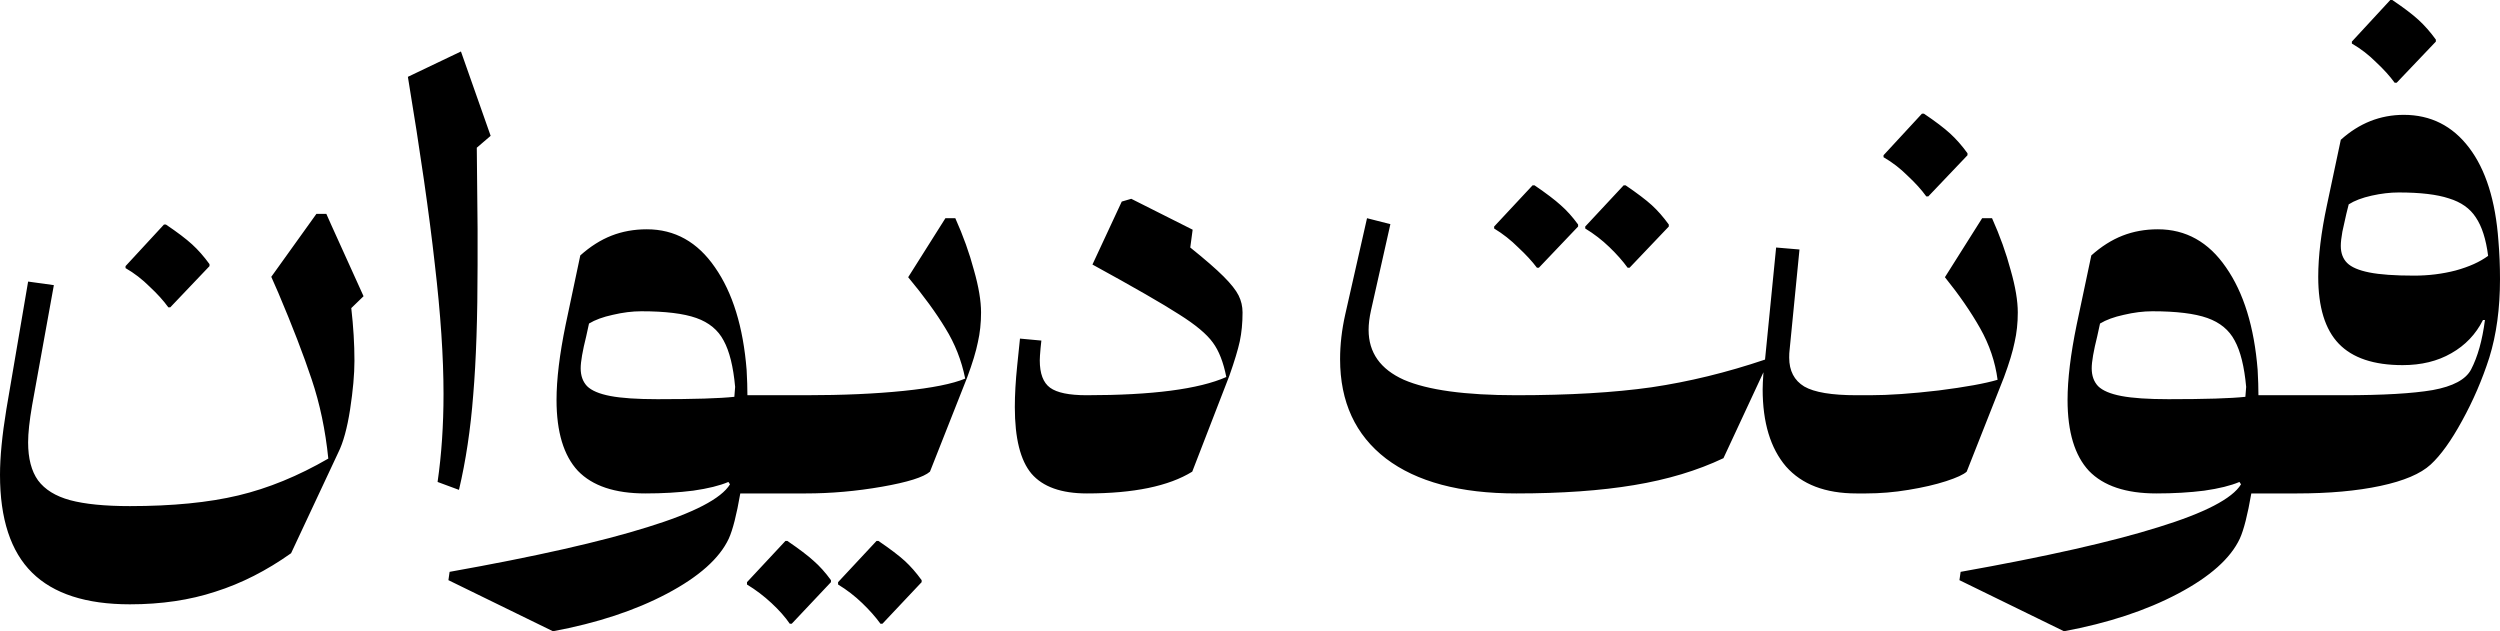 <svg width="1200" height="303" viewBox="0 0 1200 303" fill="none" xmlns="http://www.w3.org/2000/svg">
<path d="M458.548 104.739C462.35 113.229 465.328 121.53 467.482 129.64C469.763 137.624 470.905 144.403 470.905 149.979C470.905 155.048 470.397 159.8 469.383 164.236C468.496 168.671 466.786 174.311 464.251 181.154L446.383 226.395C443.341 229.056 435.674 231.464 423.381 233.618C411.088 235.772 398.858 236.85 386.692 236.85H355.338C353.563 247.114 351.725 254.338 349.824 258.52C345.389 268.024 335.504 276.831 320.17 284.942C304.836 293.052 286.586 299.072 265.422 303L215.238 278.479L215.807 274.487C256.994 267.137 288.677 259.977 310.855 253.007C333.033 246.164 346.213 239.32 350.395 232.477L349.635 231.336C345.453 233.111 339.813 234.505 332.716 235.519C325.746 236.406 318.079 236.85 309.715 236.85C295.141 236.85 284.369 233.238 277.399 226.014C270.556 218.664 267.133 207.323 267.133 191.989C267.133 182.104 268.591 170.065 271.506 155.872L278.539 122.607C283.354 118.298 288.361 115.13 293.557 113.102C298.753 111.075 304.392 110.061 310.475 110.061C323.908 110.061 334.807 116.144 343.171 128.309C351.662 140.475 356.731 156.886 358.378 177.542C358.632 182.104 358.759 186.159 358.759 189.707H369.784C369.789 189.707 369.795 189.708 369.8 189.708H386.692C404.561 189.708 420.276 189.011 433.836 187.617C447.396 186.223 457.218 184.259 463.301 181.724C461.527 172.98 458.358 164.933 453.796 157.583C449.361 150.233 443.404 142.059 435.927 133.062L453.796 104.739H458.548ZM1153.81 55.126C1166.73 55.126 1177.19 60.384 1185.17 70.902C1193.16 81.421 1197.85 96.311 1199.24 115.573C1199.75 121.529 1200 127.676 1200 134.012C1200 148.078 1198.29 160.624 1194.87 171.649C1191.45 182.294 1187.07 192.432 1181.75 202.063C1176.56 211.568 1171.55 218.537 1166.73 222.973C1161.92 227.408 1153.87 230.831 1142.59 233.238C1131.31 235.646 1117.94 236.85 1102.48 236.85H1080.63C1078.86 247.114 1077.02 254.338 1075.12 258.52C1070.68 268.024 1060.8 276.831 1045.46 284.942C1030.13 293.052 1011.88 299.072 990.715 303L940.53 278.479L941.1 274.487C982.287 267.137 1013.97 259.977 1036.15 253.007C1058.33 246.164 1071.51 239.32 1075.69 232.477L1074.93 231.336C1070.75 233.111 1065.11 234.505 1058.01 235.519C1051.04 236.406 1043.37 236.85 1035.01 236.85C1020.43 236.85 1009.66 233.238 1002.69 226.014C995.848 218.664 992.426 207.323 992.426 191.989C992.426 182.104 993.884 170.065 996.798 155.872L1003.83 122.607C1008.65 118.298 1013.65 115.13 1018.85 113.102C1024.05 111.075 1029.68 110.061 1035.77 110.061C1049.2 110.061 1060.1 116.144 1068.46 128.309C1076.95 140.475 1082.02 156.886 1083.67 177.542C1083.92 182.104 1084.05 186.159 1084.05 189.707H1125.1C1143.86 189.707 1158.05 188.884 1167.68 187.237C1177.44 185.462 1183.59 182.167 1186.12 177.352C1189.29 171.269 1191.51 163.348 1192.78 153.591H1191.83C1188.4 160.434 1183.34 165.757 1176.62 169.559C1170.03 173.36 1162.24 175.261 1153.24 175.261C1139.42 175.261 1129.22 171.839 1122.63 164.996C1116.04 158.153 1112.75 147.445 1112.75 132.871C1112.75 122.987 1114.14 111.518 1116.93 98.465L1123.58 67.101C1132.45 59.117 1142.53 55.126 1153.81 55.126ZM377.949 259.66C383.524 263.462 387.706 266.63 390.494 269.165C393.409 271.699 396.198 274.804 398.859 278.479V279.429L380.039 299.389H379.088C376.934 296.221 374.02 292.926 370.345 289.505C366.67 286.083 362.741 283.105 358.559 280.57V279.429L376.998 259.66H377.949ZM421.67 259.66C427.246 263.462 431.428 266.63 434.216 269.165C437.004 271.699 439.729 274.804 442.39 278.479V279.429L423.571 299.389H422.621C420.34 296.22 417.425 292.926 413.876 289.505C410.328 286.083 406.462 283.105 402.28 280.57V279.429L420.72 259.66H421.67ZM158.919 107.78L174.506 142.185L168.614 147.888C169.628 156.759 170.135 165.187 170.135 173.17C170.135 179.633 169.437 187.427 168.043 196.551C166.649 205.548 164.748 212.455 162.341 217.27L139.72 265.553C127.934 273.917 115.831 280.063 103.411 283.991C91.118 288.046 77.431 290.074 62.351 290.074C41.314 290.074 25.663 285.005 15.398 274.867C5.133 264.729 0 249.078 0 227.915C1.61625e-05 219.425 1.014 208.97 3.042 196.551L13.497 135.153L25.853 136.863L15.398 194.65C14.131 202 13.497 207.893 13.497 212.329C13.497 220.059 15.081 226.141 18.249 230.576C21.544 235.012 26.677 238.18 33.647 240.081C40.744 241.982 50.312 242.932 62.351 242.932C82.754 242.932 100.117 241.222 114.437 237.8C128.758 234.379 143.141 228.485 157.588 220.121C156.194 206.435 153.533 193.763 149.605 182.104C145.676 170.318 140.353 156.506 133.636 140.665L130.215 132.871L151.885 102.647H156.638L158.919 107.78ZM572.47 110.251L571.329 118.805C578.426 124.508 583.749 129.134 587.298 132.682C590.846 136.23 593.254 139.271 594.521 141.806C595.788 144.34 596.422 147.065 596.422 149.98C596.422 155.049 595.978 159.674 595.091 163.856C594.204 167.911 592.557 173.361 590.149 180.204L572.279 226.395C561.001 233.365 544.146 236.85 521.715 236.85C509.422 236.85 500.551 233.682 495.102 227.345C489.779 221.009 487.117 210.364 487.117 195.411C487.117 189.455 487.498 182.802 488.258 175.452L489.588 162.525L499.854 163.476L499.474 167.088C499.22 169.876 499.093 171.84 499.093 172.98C499.093 179.316 500.741 183.689 504.036 186.097C507.331 188.505 513.161 189.708 521.525 189.708C553.08 189.708 575.448 186.793 588.628 180.964C587.234 173.867 585.079 168.355 582.165 164.426C579.25 160.371 573.864 155.873 566.007 150.931C558.149 145.862 544.273 137.878 524.376 126.979L538.443 96.755L543.005 95.424L572.47 110.251ZM956.181 104.739C959.983 113.229 962.962 121.53 965.116 129.64C967.397 137.624 968.538 144.404 968.538 149.98C968.538 155.049 968.031 159.801 967.017 164.237C966.13 168.672 964.419 174.311 961.884 181.154L944.016 226.395C942.495 227.789 939.2 229.309 934.131 230.957C929.062 232.604 923.042 233.999 916.072 235.139C909.229 236.28 902.448 236.85 895.732 236.85H891.127C876.173 236.85 864.894 232.541 857.29 223.924C849.813 215.18 846.075 202.824 846.075 186.857C846.075 185.21 846.201 182.485 846.455 178.684L827.255 219.932C814.709 225.888 800.389 230.197 784.294 232.859C768.326 235.52 749.507 236.85 727.836 236.85C700.842 236.85 679.996 231.274 665.295 220.122C650.594 208.844 643.244 192.94 643.244 172.41C643.244 165.44 644.067 158.28 645.715 150.931L656.17 104.739L667.386 107.59L658.071 149.03C657.31 152.451 656.931 155.556 656.931 158.344C656.931 169.242 662.57 177.226 673.849 182.295C685.255 187.237 703.25 189.708 727.836 189.708C753.182 189.708 774.789 188.441 792.658 185.907C810.654 183.245 828.839 178.81 847.215 172.6L852.538 118.806L863.753 119.756L859.001 168.038C858.874 168.926 858.811 170.129 858.811 171.65C858.811 177.986 861.219 182.611 866.035 185.526C870.851 188.314 879.215 189.708 891.127 189.708H897.633C906.63 189.708 917.592 188.948 930.519 187.427C943.445 185.779 952.887 184.069 958.843 182.295C957.703 173.678 954.914 165.441 950.479 157.584C946.043 149.727 940.404 141.552 933.56 133.062L951.429 104.739H956.181ZM235.512 65.2L228.859 70.902L229.239 109.87V126.978C229.239 152.197 228.542 173.044 227.148 189.518C225.881 205.992 223.6 221.199 220.305 235.139L210.04 231.337C211.941 218.158 212.891 204.091 212.891 189.138C212.891 171.396 211.497 150.613 208.709 126.789C206.047 102.838 201.739 72.867 195.783 36.877L221.255 24.711L235.512 65.2ZM307.814 149.409C303.505 149.409 298.943 149.979 294.127 151.12C289.438 152.134 285.636 153.527 282.721 155.301L281.39 161.384C279.616 168.481 278.729 173.614 278.729 176.782C278.729 180.33 279.743 183.181 281.771 185.336C283.925 187.49 287.664 189.074 292.986 190.088C298.309 191.102 305.849 191.608 315.607 191.608C333.223 191.608 345.516 191.228 352.486 190.468L352.866 185.715C351.979 175.958 350.141 168.545 347.353 163.476C344.692 158.407 340.32 154.795 334.237 152.64C328.154 150.486 319.346 149.409 307.814 149.409ZM1033.11 149.409C1028.8 149.409 1024.24 149.979 1019.42 151.12C1014.73 152.134 1010.93 153.527 1008.01 155.301L1006.68 161.384C1004.91 168.481 1004.02 173.614 1004.02 176.782C1004.02 180.33 1005.04 183.181 1007.06 185.336C1009.22 187.49 1012.96 189.074 1018.28 190.088C1023.6 191.102 1031.14 191.608 1040.9 191.608C1058.52 191.608 1070.81 191.228 1077.78 190.468L1078.16 185.715C1077.27 175.958 1075.43 168.545 1072.65 163.476C1069.98 158.407 1065.61 154.795 1059.53 152.64C1053.45 150.486 1044.64 149.409 1033.11 149.409ZM79.65 107.78C85.099 111.455 89.281 114.623 92.196 117.285C95.111 119.946 97.899 123.114 100.56 126.789V127.739L81.741 147.508H80.79C78.509 144.34 75.531 141.045 71.855 137.623C68.307 134.075 64.442 131.098 60.26 128.69V127.739L78.699 107.78H79.65ZM1151.34 92.383C1147.28 92.383 1142.97 92.889 1138.41 93.903C1133.85 94.917 1130.17 96.311 1127.38 98.086L1126.24 102.647C1125.61 105.562 1124.98 108.413 1124.34 111.201C1123.84 113.989 1123.58 116.271 1123.58 118.045C1123.58 121.466 1124.6 124.191 1126.62 126.218C1128.65 128.246 1132.2 129.766 1137.27 130.78C1142.34 131.794 1149.5 132.301 1158.75 132.301C1165.72 132.301 1172.37 131.477 1178.71 129.83C1185.17 128.056 1190.37 125.712 1194.3 122.797C1193.28 114.813 1191.32 108.667 1188.4 104.358C1185.62 100.049 1181.31 97.008 1175.48 95.234C1169.78 93.333 1161.73 92.383 1151.34 92.383ZM736.58 88.962C742.156 92.763 746.339 95.932 749.127 98.466C752.042 101.001 754.83 104.105 757.491 107.78V108.731L738.672 128.5H737.721C735.44 125.458 732.461 122.227 728.786 118.806C725.238 115.258 721.372 112.216 717.19 109.681V108.731L735.63 88.962H736.58ZM780.302 88.962C785.878 92.763 790.061 95.932 792.849 98.466C795.637 101.001 798.361 104.105 801.022 107.78V108.731L782.203 128.5H781.253C778.972 125.332 776.056 122.037 772.508 118.616C768.96 115.194 765.094 112.216 760.912 109.681V108.731L779.352 88.962H780.302ZM923.486 54.556C928.935 58.231 933.117 61.399 936.032 64.06C938.947 66.721 941.735 69.889 944.396 73.564V74.515L925.577 94.284H924.626C922.345 91.116 919.367 87.821 915.692 84.4C912.143 80.852 908.278 77.873 904.096 75.465V74.515L922.535 54.556H923.486ZM1148.29 0C1153.74 3.675 1157.93 6.843 1160.84 9.504C1163.76 12.166 1166.54 15.334 1169.21 19.009V19.959L1150.39 39.728H1149.44C1147.15 36.56 1144.18 33.266 1140.5 29.844C1136.95 26.296 1133.09 23.317 1128.9 20.91V19.959L1147.34 0H1148.29Z" fill="black"/>
</svg>
